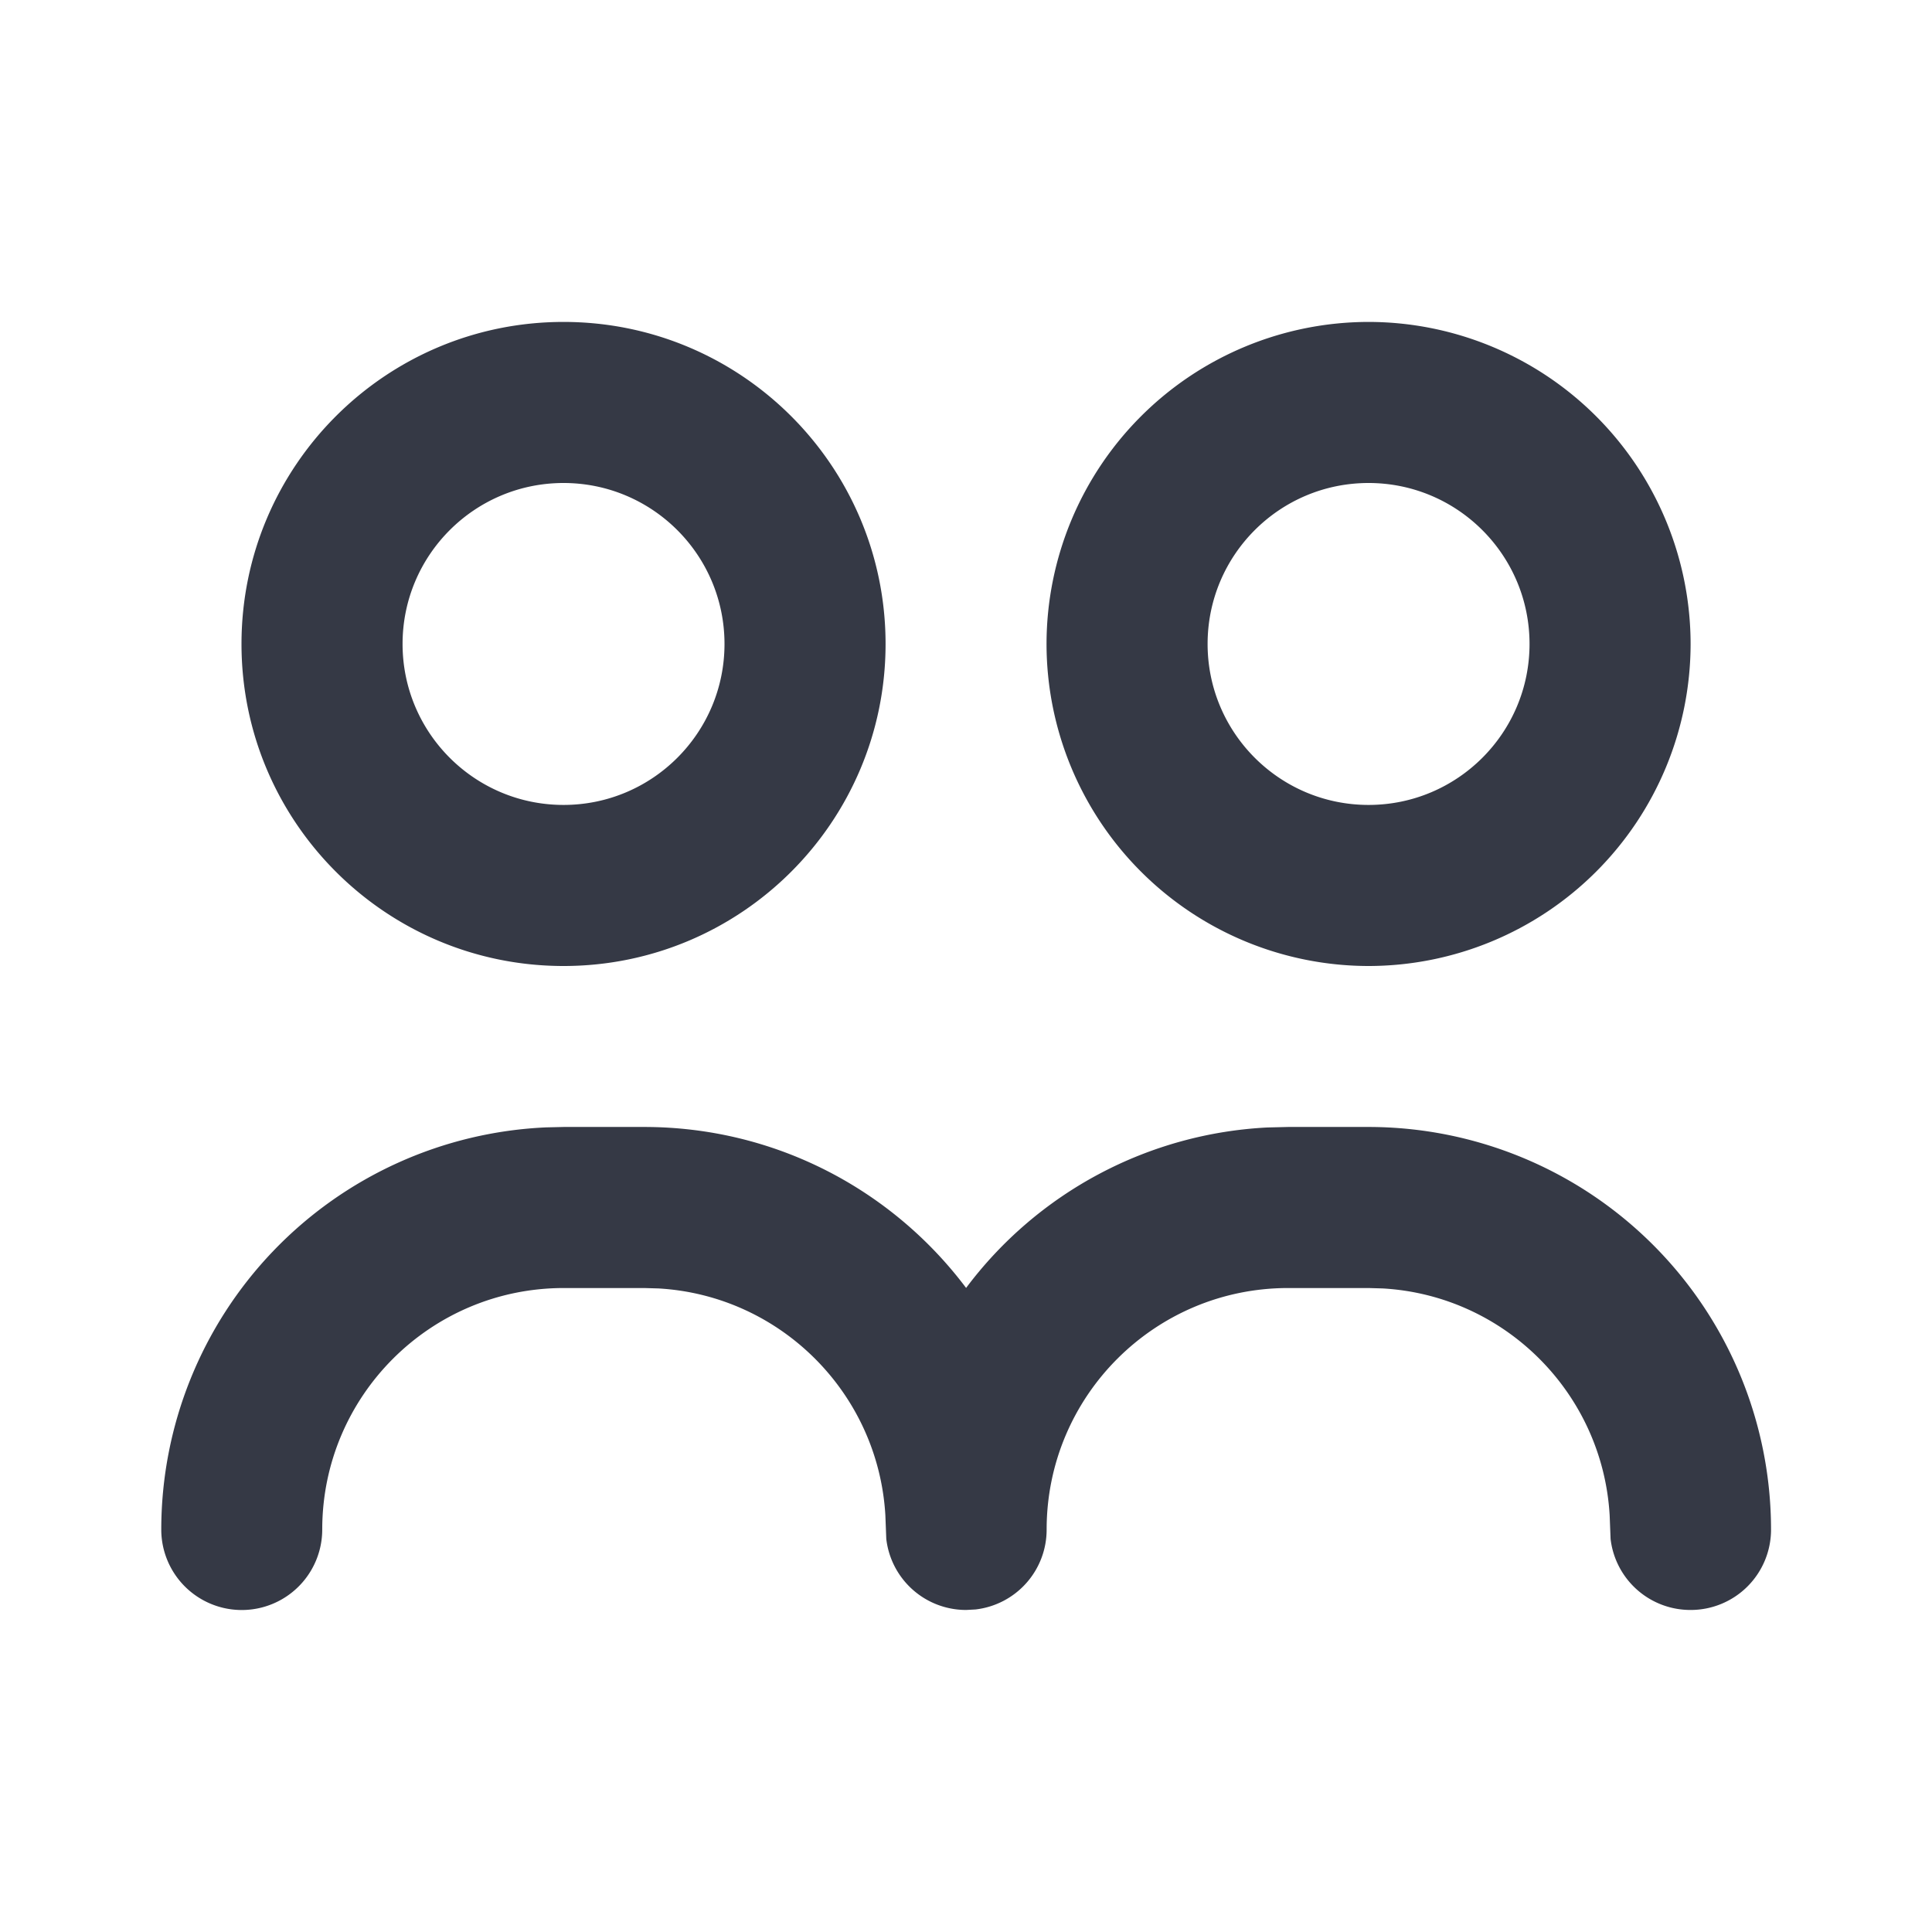 <svg xmlns="http://www.w3.org/2000/svg" width="19" height="19" fill="none" xmlns:v="https://vecta.io/nano"><path fill-rule="evenodd" d="M5.542 11.083h.792c1.295 0 2.445.622 3.167 1.583a3.95 3.95 0 0 1 2.963-1.578l.203-.005h.792a3.96 3.96 0 0 1 3.958 3.958.79.79 0 0 1-.792.792.79.79 0 0 1-.786-.699l-.009-.232c-.07-1.201-1.031-2.162-2.231-2.231l-.139-.004h-.792c-1.312 0-2.375 1.063-2.375 2.375a.79.79 0 0 1-.699.786l-.092.005a.79.79 0 0 1-.786-.699l-.009-.232c-.07-1.201-1.031-2.162-2.231-2.231l-.14-.004h-.792c-1.312 0-2.375 1.063-2.375 2.375a.79.79 0 1 1-1.583 0 3.96 3.96 0 0 1 3.787-3.955l.172-.004zm0-7.917c1.749 0 3.167 1.418 3.167 3.167S7.291 9.5 5.542 9.5 2.375 8.082 2.375 6.333s1.418-3.167 3.167-3.167zm7.917 0a3.17 3.17 0 0 1 3.167 3.167A3.17 3.17 0 0 1 13.459 9.5a3.17 3.17 0 0 1-3.167-3.167 3.17 3.17 0 0 1 3.167-3.167zM5.542 4.75c-.874 0-1.583.709-1.583 1.583s.709 1.583 1.583 1.583 1.583-.709 1.583-1.583S6.416 4.75 5.542 4.75zm7.917 0c-.875 0-1.583.709-1.583 1.583s.709 1.583 1.583 1.583 1.583-.709 1.583-1.583-.709-1.583-1.583-1.583z" fill="#353945"/></svg>